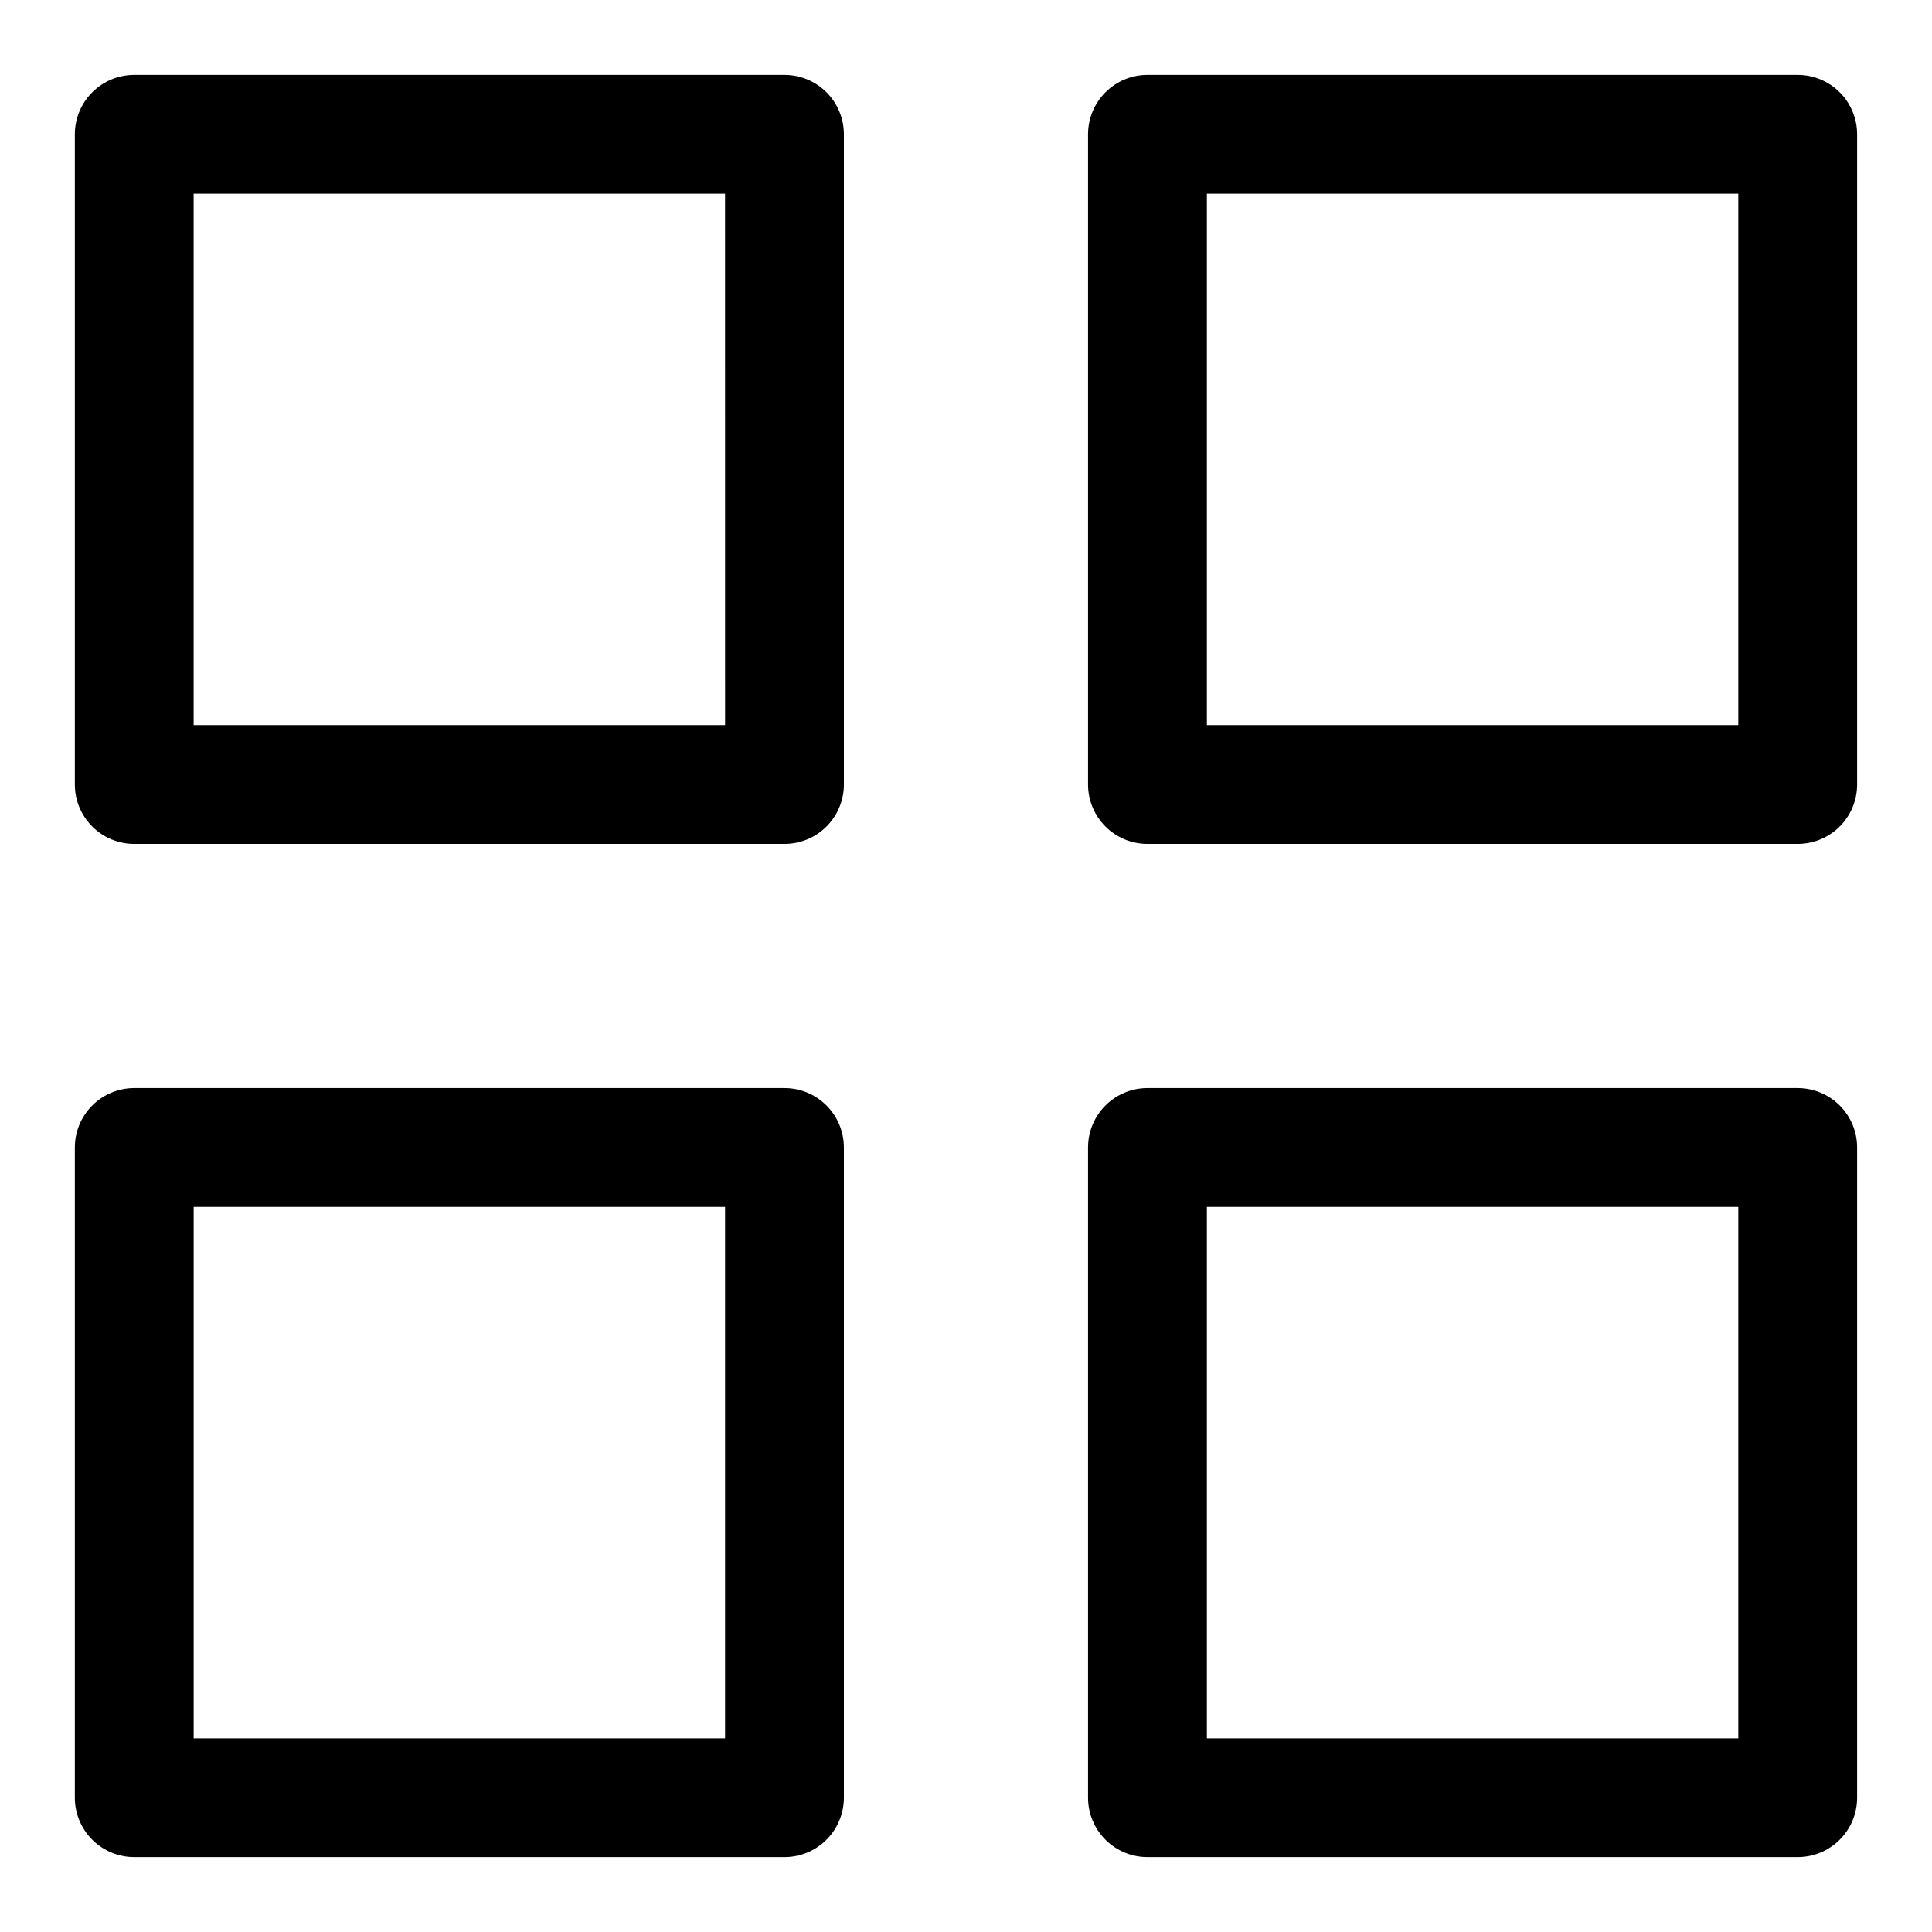 <?xml version="1.0" encoding="UTF-8"?>
<!-- Uploaded to: SVG Find, www.svgfind.com, Generator: SVG Find Mixer Tools -->
<svg fill="#000000" width="800px" height="800px" version="1.1" viewBox="144 144 512 512" xmlns="http://www.w3.org/2000/svg">
 <g>
  <path d="m351.9 163.84h-172.32c-4.176 0-8.18 1.66-11.133 4.613s-4.613 6.957-4.613 11.133v172.32c0 4.172 1.66 8.18 4.613 11.129 2.953 2.953 6.957 4.613 11.133 4.613h172.32c4.172 0 8.18-1.66 11.129-4.613 2.953-2.949 4.613-6.957 4.613-11.129v-172.32c0-4.176-1.66-8.18-4.613-11.133-2.949-2.953-6.957-4.613-11.129-4.613zm-15.742 172.32h-140.84v-140.83h140.83z"/>
  <path d="m620.41 163.84h-172.32c-4.176 0-8.18 1.66-11.133 4.613s-4.613 6.957-4.613 11.133v172.32c0 4.172 1.66 8.18 4.613 11.129 2.953 2.953 6.957 4.613 11.133 4.613h172.32c4.176 0 8.18-1.66 11.133-4.613 2.953-2.949 4.613-6.957 4.613-11.129v-172.32c0-4.176-1.66-8.18-4.613-11.133s-6.957-4.613-11.133-4.613zm-15.742 172.32h-140.83v-140.83h140.83z"/>
  <path d="m351.9 432.35h-172.32c-4.176 0-8.18 1.66-11.133 4.613s-4.613 6.957-4.613 11.133v172.32c0 4.176 1.66 8.18 4.613 11.133s6.957 4.613 11.133 4.613h172.32c4.172 0 8.18-1.66 11.129-4.613 2.953-2.953 4.613-6.957 4.613-11.133v-172.32c0-4.176-1.66-8.18-4.613-11.133-2.949-2.953-6.957-4.613-11.129-4.613zm-15.746 172.32h-140.83v-140.83h140.83z"/>
  <path d="m620.41 432.35h-172.32c-4.176 0-8.18 1.66-11.133 4.613s-4.613 6.957-4.613 11.133v172.32c0 4.176 1.66 8.18 4.613 11.133s6.957 4.613 11.133 4.613h172.32c4.176 0 8.18-1.66 11.133-4.613s4.613-6.957 4.613-11.133v-172.32c0-4.176-1.66-8.18-4.613-11.133s-6.957-4.613-11.133-4.613zm-15.742 172.32h-140.83v-140.83h140.83z"/>
 </g>
</svg>